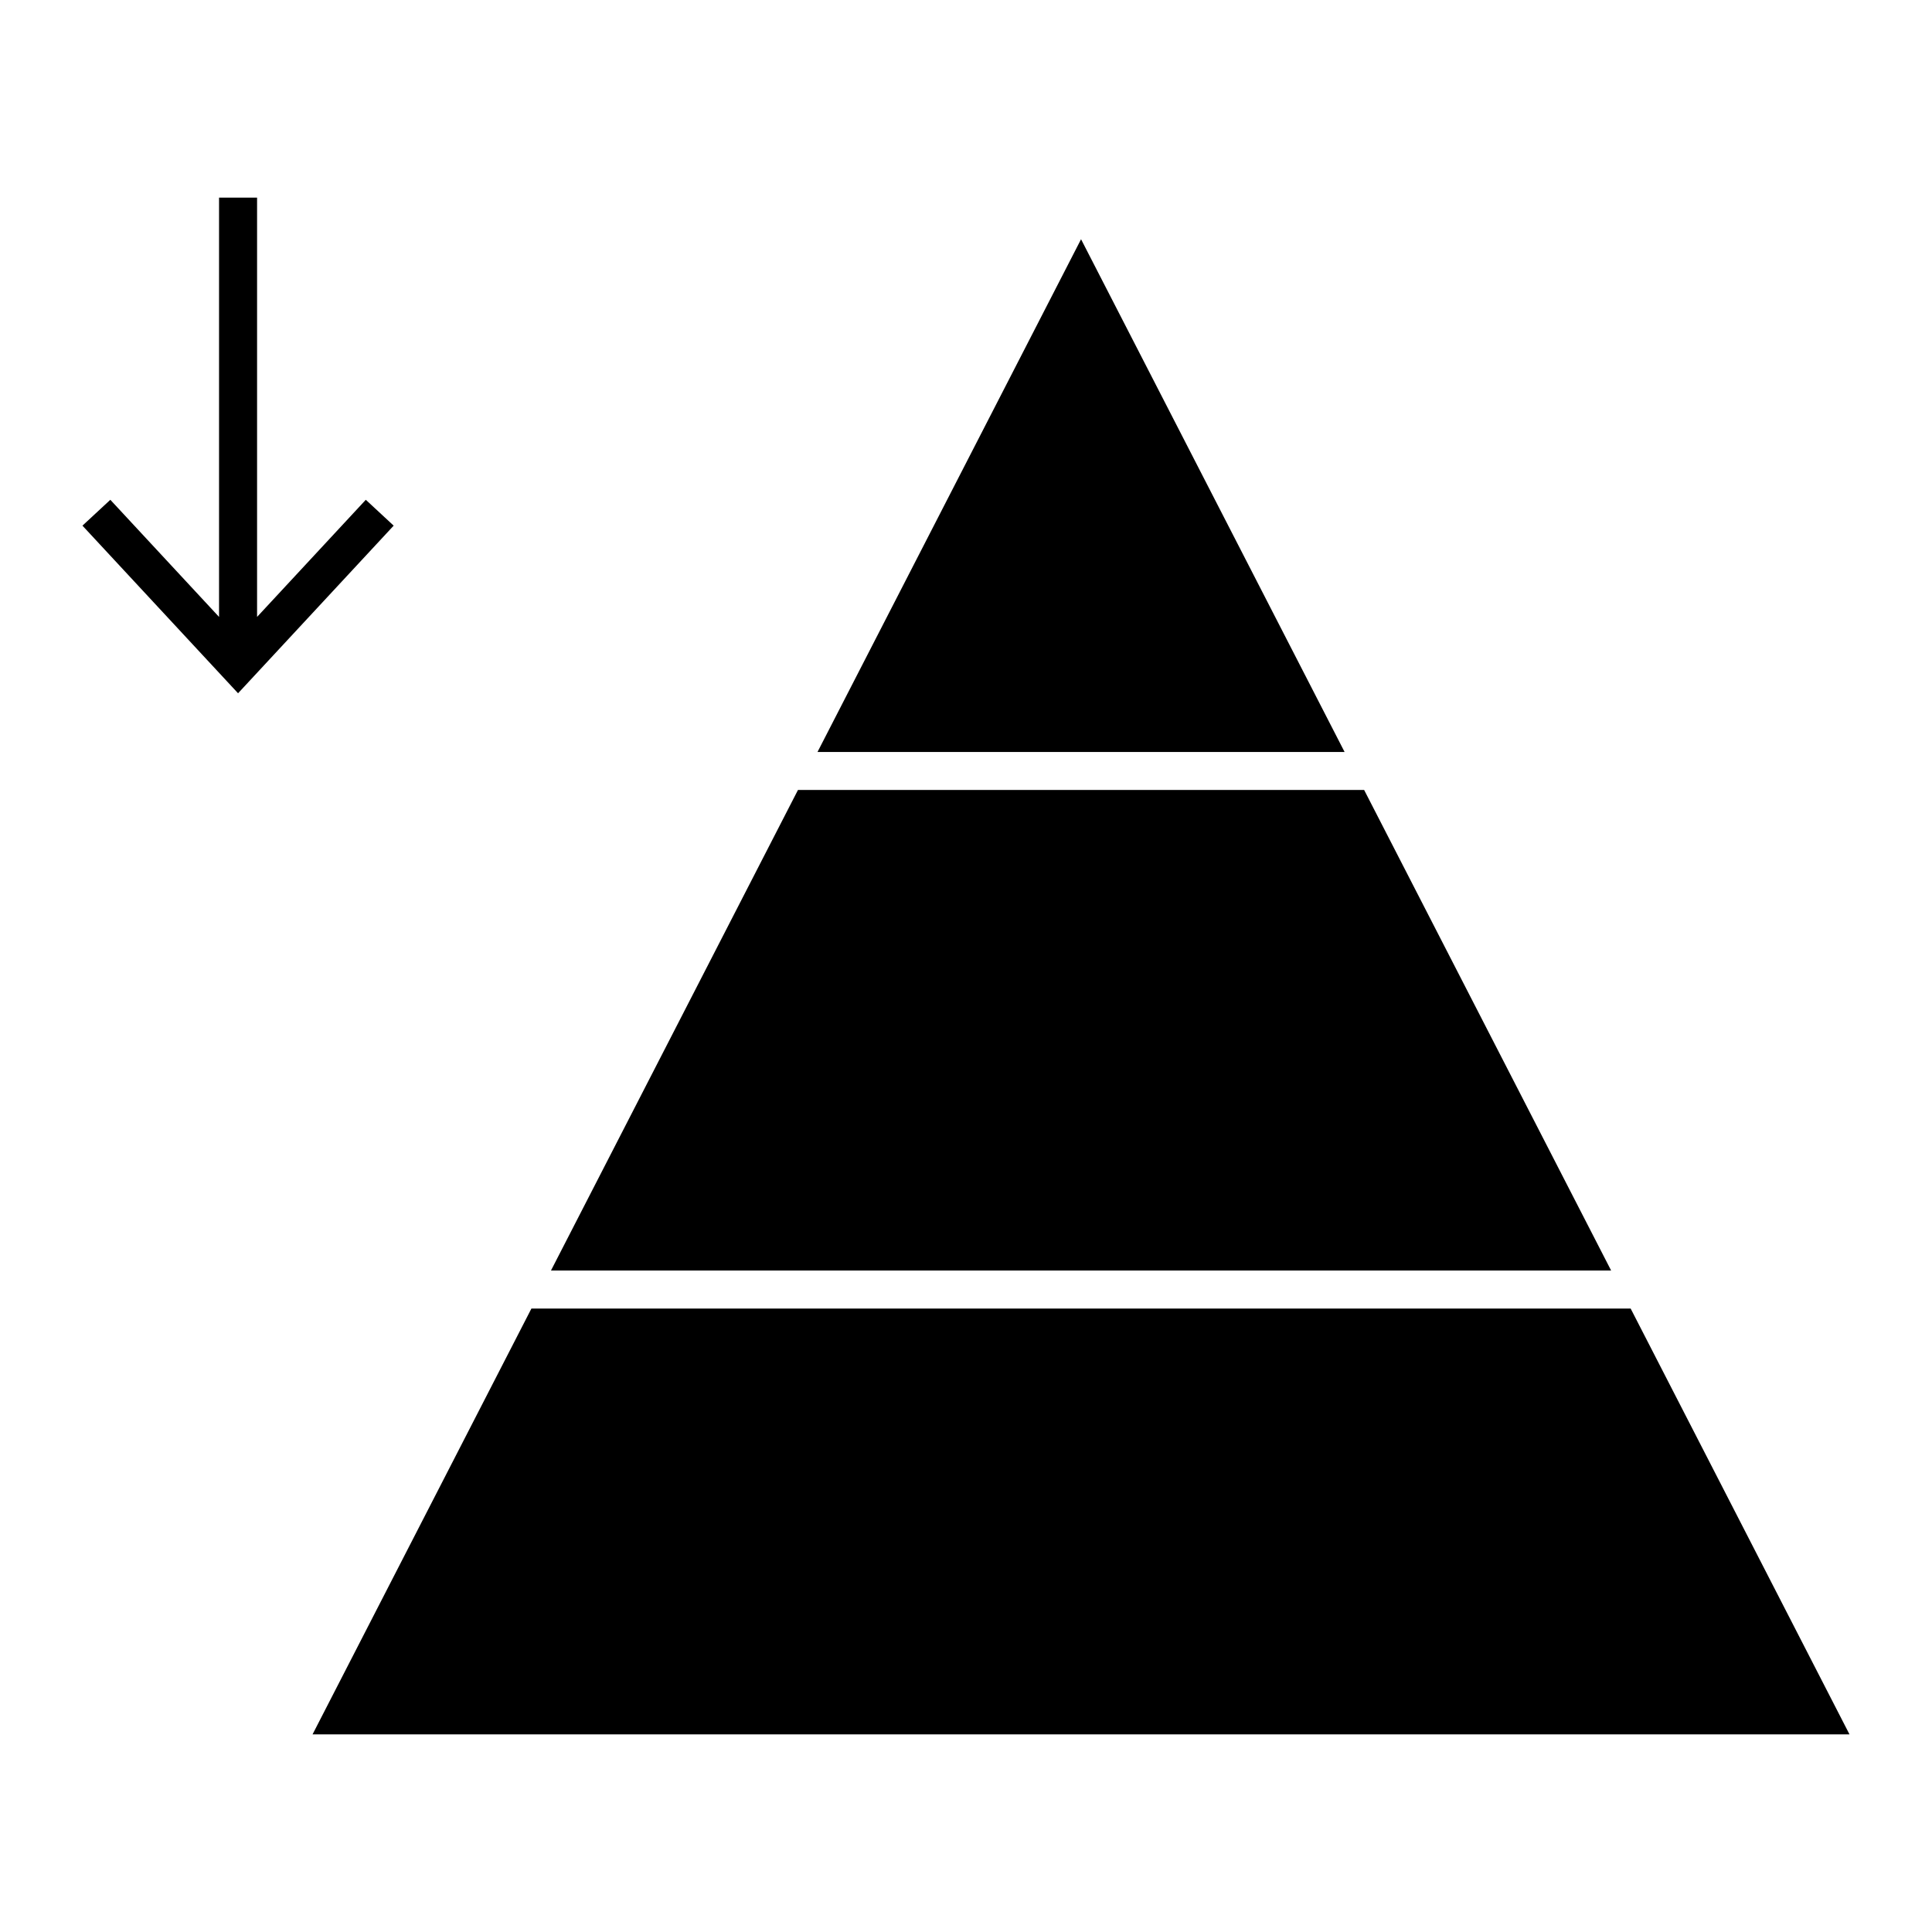 <?xml version="1.0" encoding="UTF-8"?>
<!-- Uploaded to: ICON Repo, www.svgrepo.com, Generator: ICON Repo Mixer Tools -->
<svg fill="#000000" width="800px" height="800px" version="1.1" viewBox="144 144 512 512" xmlns="http://www.w3.org/2000/svg">
 <g>
  <path d="m576.14 490.78h-291.31l-57.996 112.84h407.3z"/>
  <path d="m505.51 353.35h-150.04l-65.457 127.35h280.95z"/>
  <path d="m430.49 207.4-69.84 135.88h139.68z"/>
  <path d="m240.94 276.45-28.812 31.039v-111.12h-10.078v111.12l-28.812-31.039-7.387 6.852 41.238 44.422 41.238-44.422z"/>
 </g>
</svg>